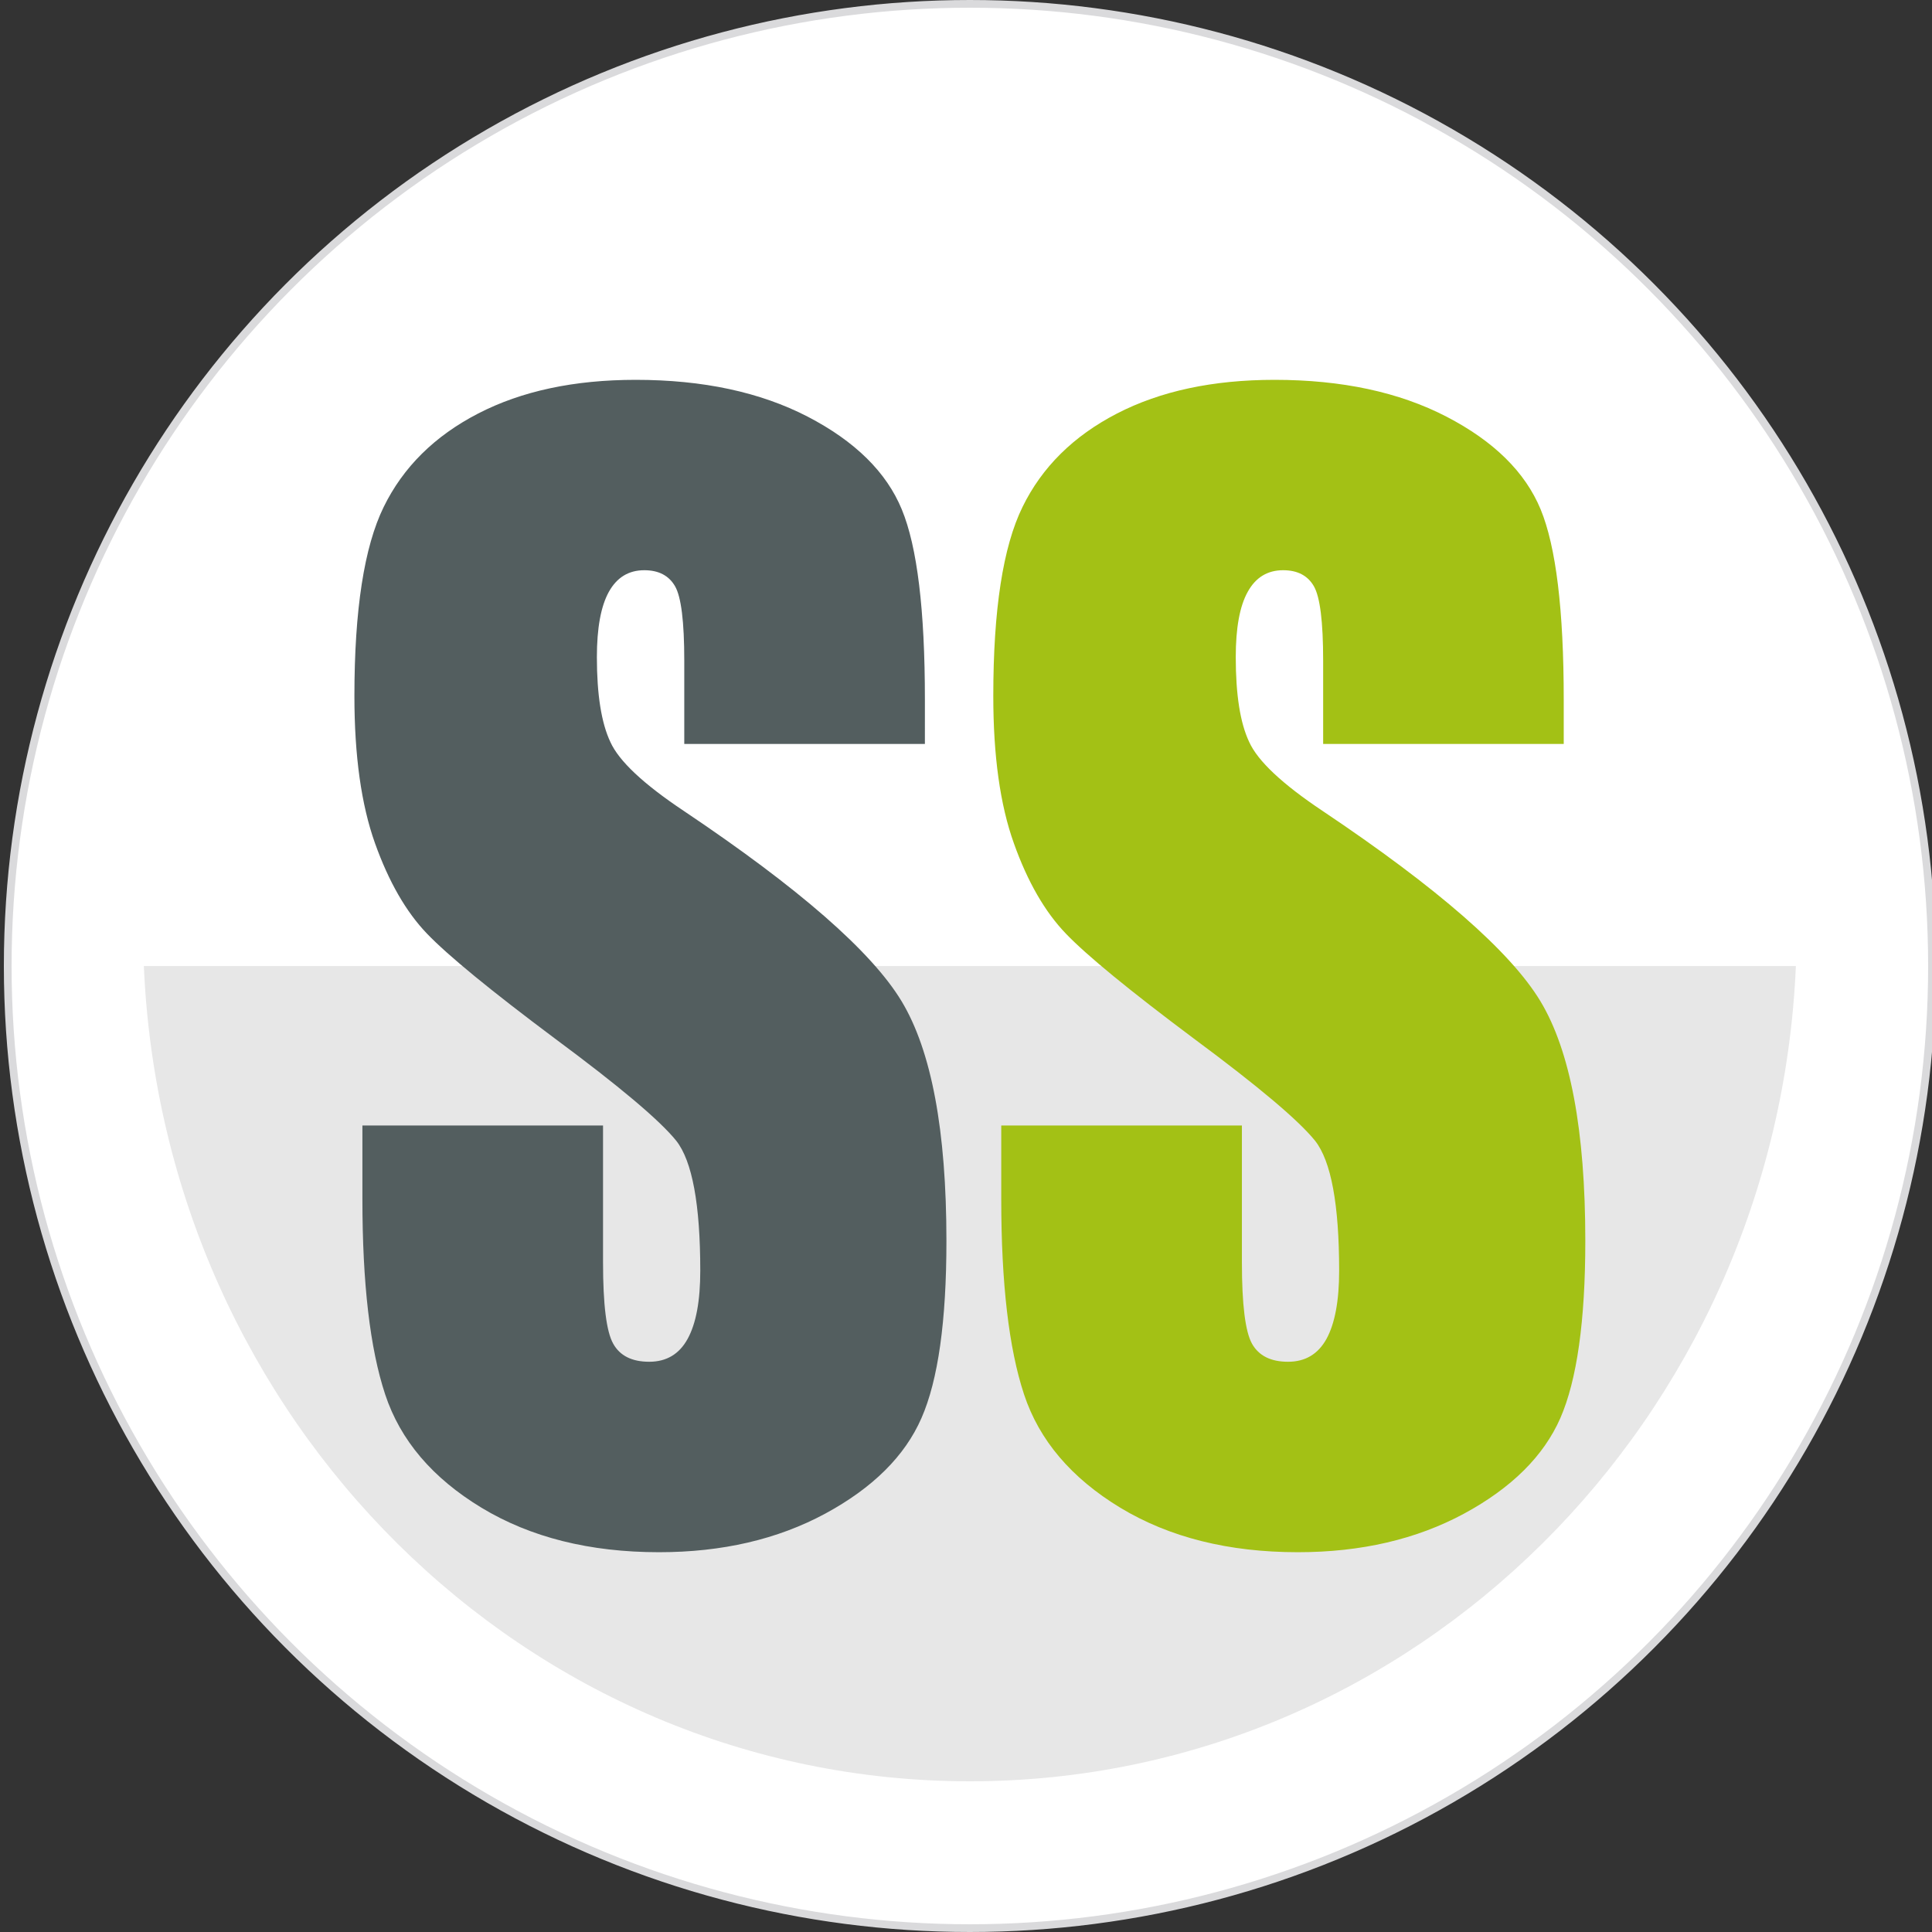 <?xml version="1.0" encoding="utf-8"?>
<!-- Generator: Adobe Illustrator 14.0.0, SVG Export Plug-In . SVG Version: 6.00 Build 43363)  -->
<!DOCTYPE svg PUBLIC "-//W3C//DTD SVG 1.1//EN" "http://www.w3.org/Graphics/SVG/1.1/DTD/svg11.dtd">
<svg version="1.1" id="Capa_1" xmlns="http://www.w3.org/2000/svg" xmlns:xlink="http://www.w3.org/1999/xlink" x="0px" y="0px"
	 width="250px" height="250px" viewBox="0 0 250 250" enable-background="new 0 0 250 250" xml:space="preserve">
<rect x="0" y="0" width="250" height="250" fill="#333333" stroke="none"/>
<circle fill="#FFFFFF" stroke="#DADADC" cx="125.5" cy="125" r="124.5"/>
<g>
	<g>
		<path fill="#E7E7E7" d="M18.614,125.008C21.15,183.71,68.031,230.5,125.5,230.5c57.469,0,104.35-46.79,106.886-105.492H18.614z"/>
	</g>
</g>
<g>
	<path fill="#535E5F" d="M119.681,96.269H88.544V85.476c0-5.036-0.398-8.242-1.195-9.62c-0.796-1.38-2.124-2.07-3.981-2.07
		c-2.018,0-3.542,0.929-4.581,2.792c-1.03,1.861-1.551,4.677-1.551,8.458c0,4.859,0.584,8.521,1.746,10.979
		c1.11,2.46,4.268,5.428,9.477,8.903c14.918,10.002,24.32,18.209,28.195,24.623c3.875,6.418,5.813,16.761,5.813,31.025
		c0,10.369-1.072,18.013-3.229,22.93c-2.145,4.915-6.3,9.035-12.459,12.369c-6.159,3.323-13.325,4.99-21.501,4.99
		c-8.973,0-16.632-1.921-22.972-5.755c-6.349-3.844-10.501-8.729-12.465-14.663c-1.964-5.935-2.946-14.354-2.946-25.271v-9.529
		h31.137v17.716c0,5.458,0.435,8.962,1.317,10.522c0.87,1.562,2.426,2.336,4.656,2.336s3.892-0.987,4.974-2.963
		c1.093-1.984,1.635-4.916,1.635-8.812c0-8.579-1.036-14.185-3.105-16.818c-2.123-2.639-7.353-7.045-15.688-13.22
		c-8.336-6.232-13.857-10.761-16.564-13.58c-2.708-2.816-4.948-6.712-6.727-11.689c-1.779-4.975-2.67-11.33-2.67-19.064
		c0-11.151,1.263-19.304,3.786-24.458c2.521-5.157,6.594-9.19,12.221-12.096c5.627-2.907,12.422-4.361,20.386-4.361
		c8.706,0,16.123,1.59,22.26,4.765c6.126,3.18,10.192,7.18,12.179,12.007c1.997,4.825,2.989,13.025,2.989,24.595V96.269z"/>
	<path fill="#A3C115" d="M202.346,96.269h-31.131V85.476c0-5.036-0.404-8.242-1.201-9.62c-0.795-1.38-2.121-2.07-3.98-2.07
		c-2.018,0-3.547,0.929-4.576,2.792c-1.039,1.861-1.551,4.677-1.551,8.458c0,4.859,0.574,8.521,1.74,10.979
		c1.115,2.46,4.271,5.428,9.473,8.903c14.928,10.002,24.324,18.209,28.201,24.623c3.875,6.418,5.818,16.761,5.818,31.025
		c0,10.369-1.084,18.013-3.229,22.93c-2.154,4.915-6.307,9.035-12.465,12.369c-6.158,3.323-13.324,4.99-21.5,4.99
		c-8.973,0-16.629-1.921-22.979-5.755c-6.338-3.844-10.49-8.729-12.453-14.663c-1.965-5.935-2.951-14.354-2.951-25.271v-9.529
		h31.141v17.716c0,5.458,0.436,8.962,1.307,10.522c0.881,1.562,2.432,2.336,4.66,2.336c2.23,0,3.887-0.987,4.98-2.963
		c1.082-1.984,1.635-4.916,1.635-8.812c0-8.579-1.039-14.185-3.111-16.818c-2.123-2.639-7.346-7.045-15.682-13.22
		c-8.336-6.232-13.855-10.761-16.562-13.58c-2.709-2.816-4.961-6.712-6.732-11.689c-1.785-4.975-2.666-11.33-2.666-19.064
		c0-11.151,1.252-19.304,3.779-24.458c2.518-5.157,6.594-9.19,12.223-12.096c5.627-2.907,12.422-4.361,20.385-4.361
		c8.707,0,16.129,1.59,22.256,4.765c6.137,3.18,10.193,7.18,12.188,12.007c1.986,4.825,2.984,13.025,2.984,24.595V96.269z"/>
</g>
</svg>

